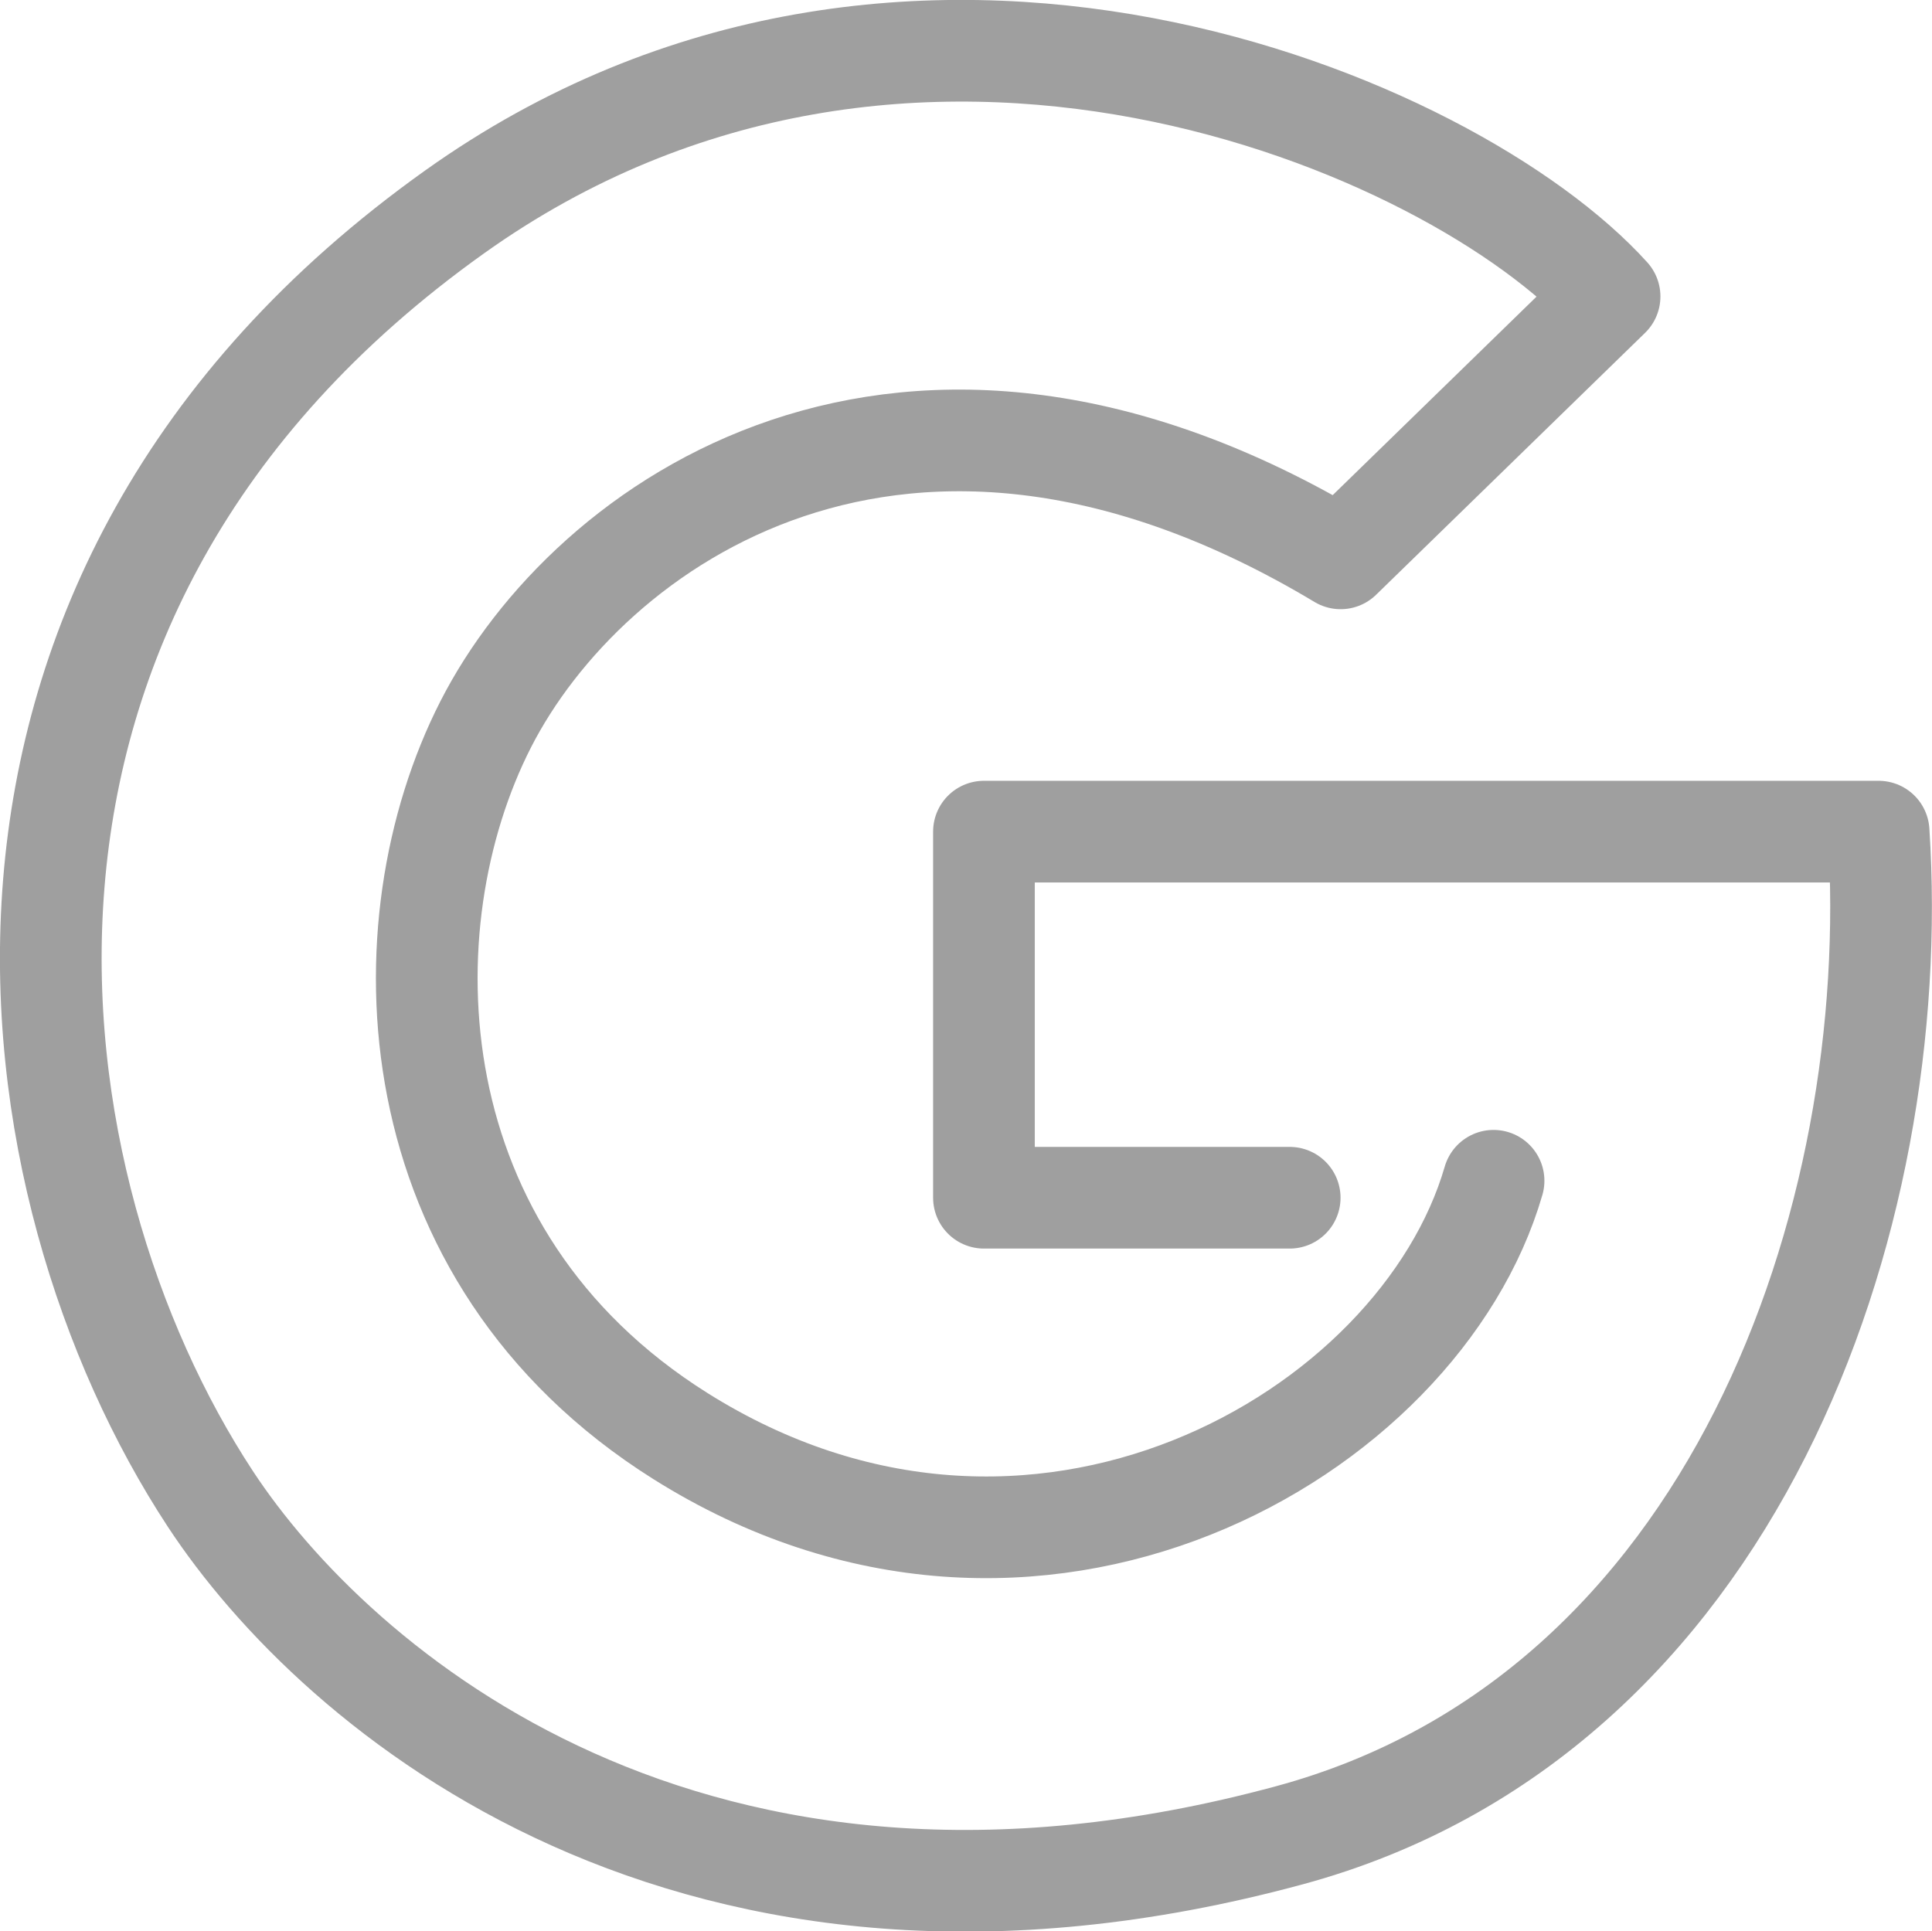 <?xml version="1.0" encoding="UTF-8" standalone="no"?>
<svg
   xmlns:dc="http://purl.org/dc/elements/1.1/"
   xmlns:cc="http://creativecommons.org/ns#"
   xmlns:rdf="http://www.w3.org/1999/02/22-rdf-syntax-ns#"
   xmlns:svg="http://www.w3.org/2000/svg"
   xmlns="http://www.w3.org/2000/svg"
   xmlns:sodipodi="http://sodipodi.sourceforge.net/DTD/sodipodi-0.dtd"
   xmlns:inkscape="http://www.inkscape.org/namespaces/inkscape"
   width="19.001"
   height="18.996"
   viewBox="0 0 19.001 18.996"
   fill="none"
   version="1.1"
   id="svg4"
   sodipodi:docname="icon-google.svg"
   inkscape:version="1.0.1 (3bc2e813f5, 2020-09-07)">
  <defs
     id="defs8" />
  <sodipodi:namedview
     pagecolor="#ffffff"
     bordercolor="#666666"
     borderopacity="1"
     objecttolerance="10"
     gridtolerance="10"
     guidetolerance="10"
     inkscape:pageopacity="0"
     inkscape:pageshadow="2"
     inkscape:window-width="1920"
     inkscape:window-height="1027"
     id="namedview6"
     showgrid="false"
     inkscape:zoom="35.833333"
     inkscape:cx="9.5003655"
     inkscape:cy="9.4986677"
     inkscape:window-x="-8"
     inkscape:window-y="-8"
     inkscape:window-maximized="1"
     inkscape:current-layer="svg4"
     fit-margin-top="0"
     fit-margin-left="0"
     fit-margin-right="0"
     fit-margin-bottom="0" />
  <path
     d="m 14.689,11.614 c -0.727,2.51 -4.52,4.699 -7.999,2.51 -2.818,-1.773 -2.916,-5.031 -1.914,-6.998 1.002,-1.967 4.112,-4.211 8.409,-1.634 l 2.645,-2.576 c -1.532,-1.699 -6.896,-4.015 -11.36,-0.831 -5.303,3.782 -4.405,9.606 -2.402,12.657 1.234,1.88 4.74,4.903 10.616,3.309 4.368,-1.185 6.041,-6.057 5.792,-9.871 H 9.677 v 3.601 h 3.007"
     stroke="black"
     stroke-linecap="round"
     stroke-linejoin="round"
     id="path2"
     style="stroke:#9f9f9f;stroke-opacity:1" />
</svg>
